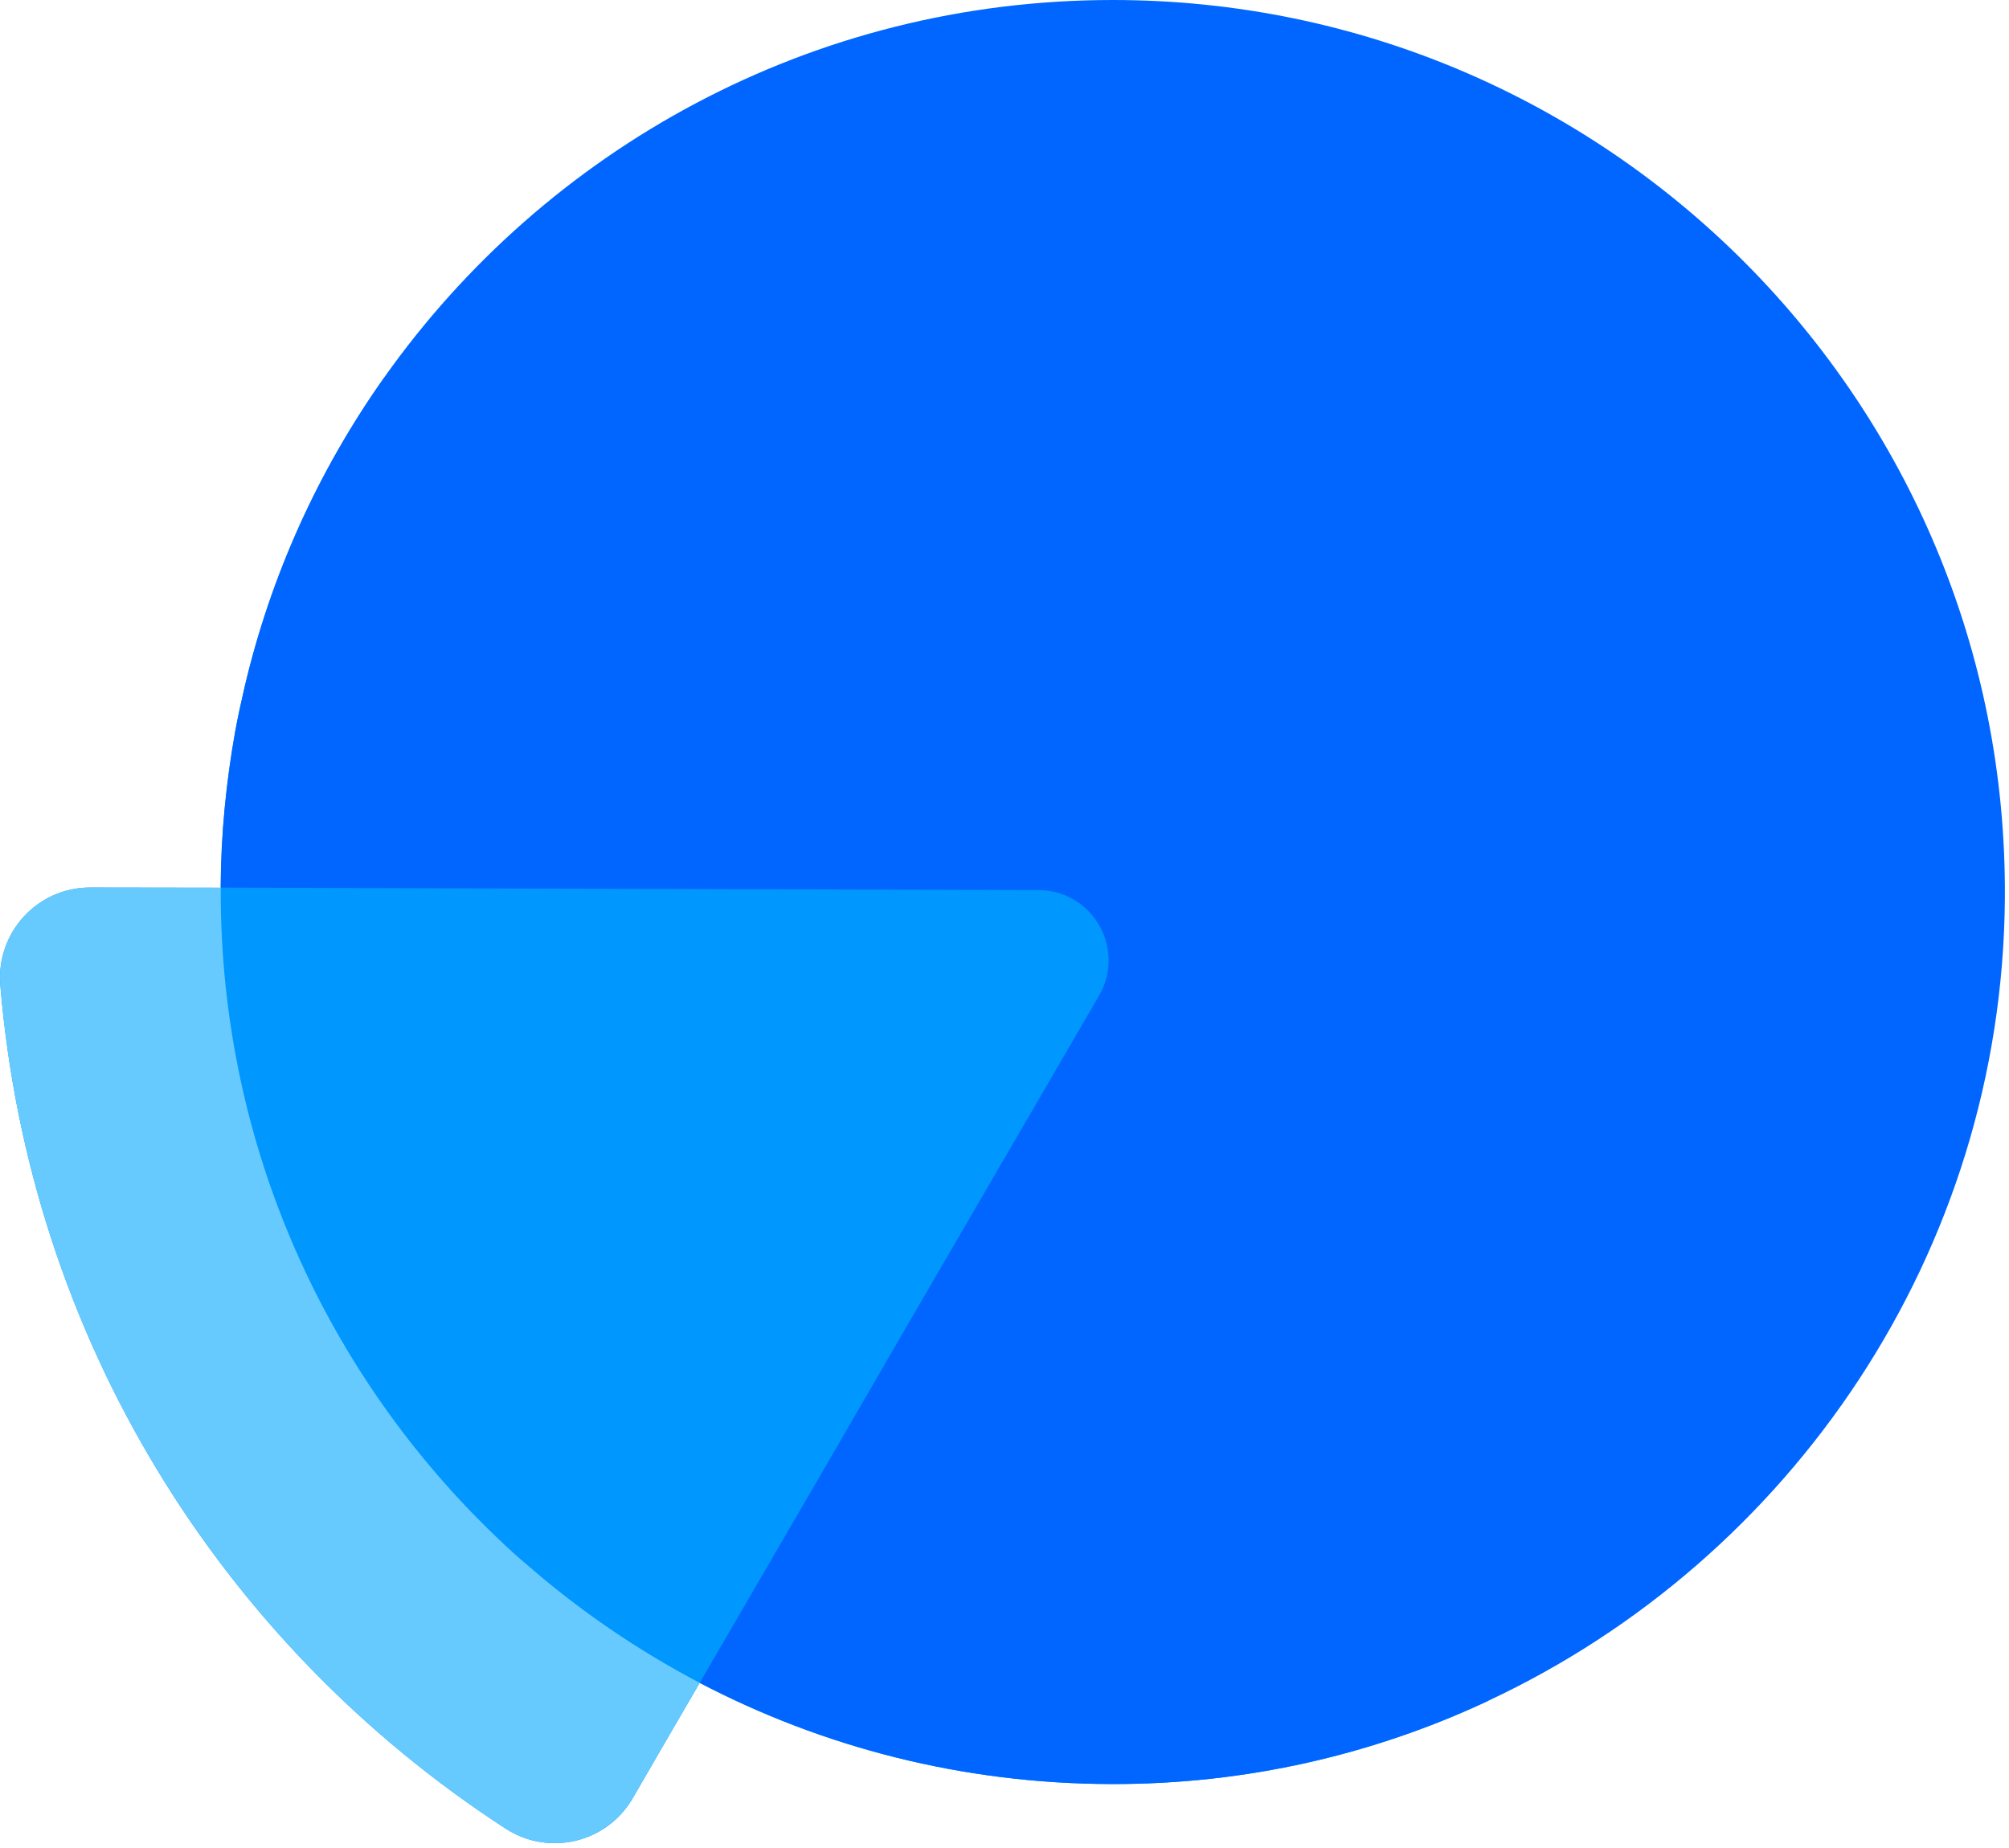 <svg width="212" height="195" viewBox="0 0 212 195" fill="none" xmlns="http://www.w3.org/2000/svg">
<path d="M165.565 138.751C165.565 153.241 162.535 167.021 157.055 179.501C144.975 185.171 131.495 188.321 117.335 188.291C101.635 188.271 86.855 184.421 73.835 177.611C71.454 181.721 69.075 185.771 66.764 189.791C64.014 194.521 57.904 195.951 53.334 192.981C23.174 173.371 3.145 141.111 0.035 104.001C-0.435 98.431 3.955 93.641 9.555 93.671C14.104 93.671 18.674 93.691 23.294 93.691C23.314 88.051 23.875 82.521 24.834 77.151C25.114 75.631 25.445 74.121 25.794 72.621C28.595 60.651 33.654 49.601 40.535 39.871C48.065 38.071 55.904 37.141 63.974 37.141C120.095 37.141 165.575 82.621 165.575 138.741" fill="#0097FE"/>
<path d="M211.565 94.83C211.285 132.22 188.965 164.57 157.055 179.5C144.975 185.17 131.495 188.32 117.335 188.29C101.635 188.27 86.855 184.42 73.835 177.61C81.485 164.48 89.325 150.97 96.995 137.72C103.805 126.04 110.385 114.68 115.975 105.09C118.845 100.12 115.275 93.94 109.565 93.94L69.305 93.82C54.515 93.77 38.795 93.73 23.285 93.68C23.305 88.04 23.865 82.51 24.825 77.14C25.105 75.62 25.435 74.11 25.785 72.61C28.585 60.64 33.645 49.59 40.525 39.86C57.575 15.74 85.655 0 117.425 0C169.625 0 211.935 42.5 211.565 94.81" fill="#0166FF"/>
<path d="M73.835 177.61C71.454 181.72 69.075 185.77 66.764 189.79C64.014 194.52 57.904 195.95 53.334 192.98C23.174 173.36 3.145 141.11 0.035 104C-0.435 98.43 3.955 93.64 9.555 93.67C14.104 93.67 18.674 93.69 23.294 93.69V94.16C23.294 121.05 34.584 145.31 52.654 162.48C53.654 163.44 54.684 164.37 55.734 165.25C61.264 170.06 67.325 174.18 73.835 177.61Z" fill="#66CAFE"/>
</svg>
